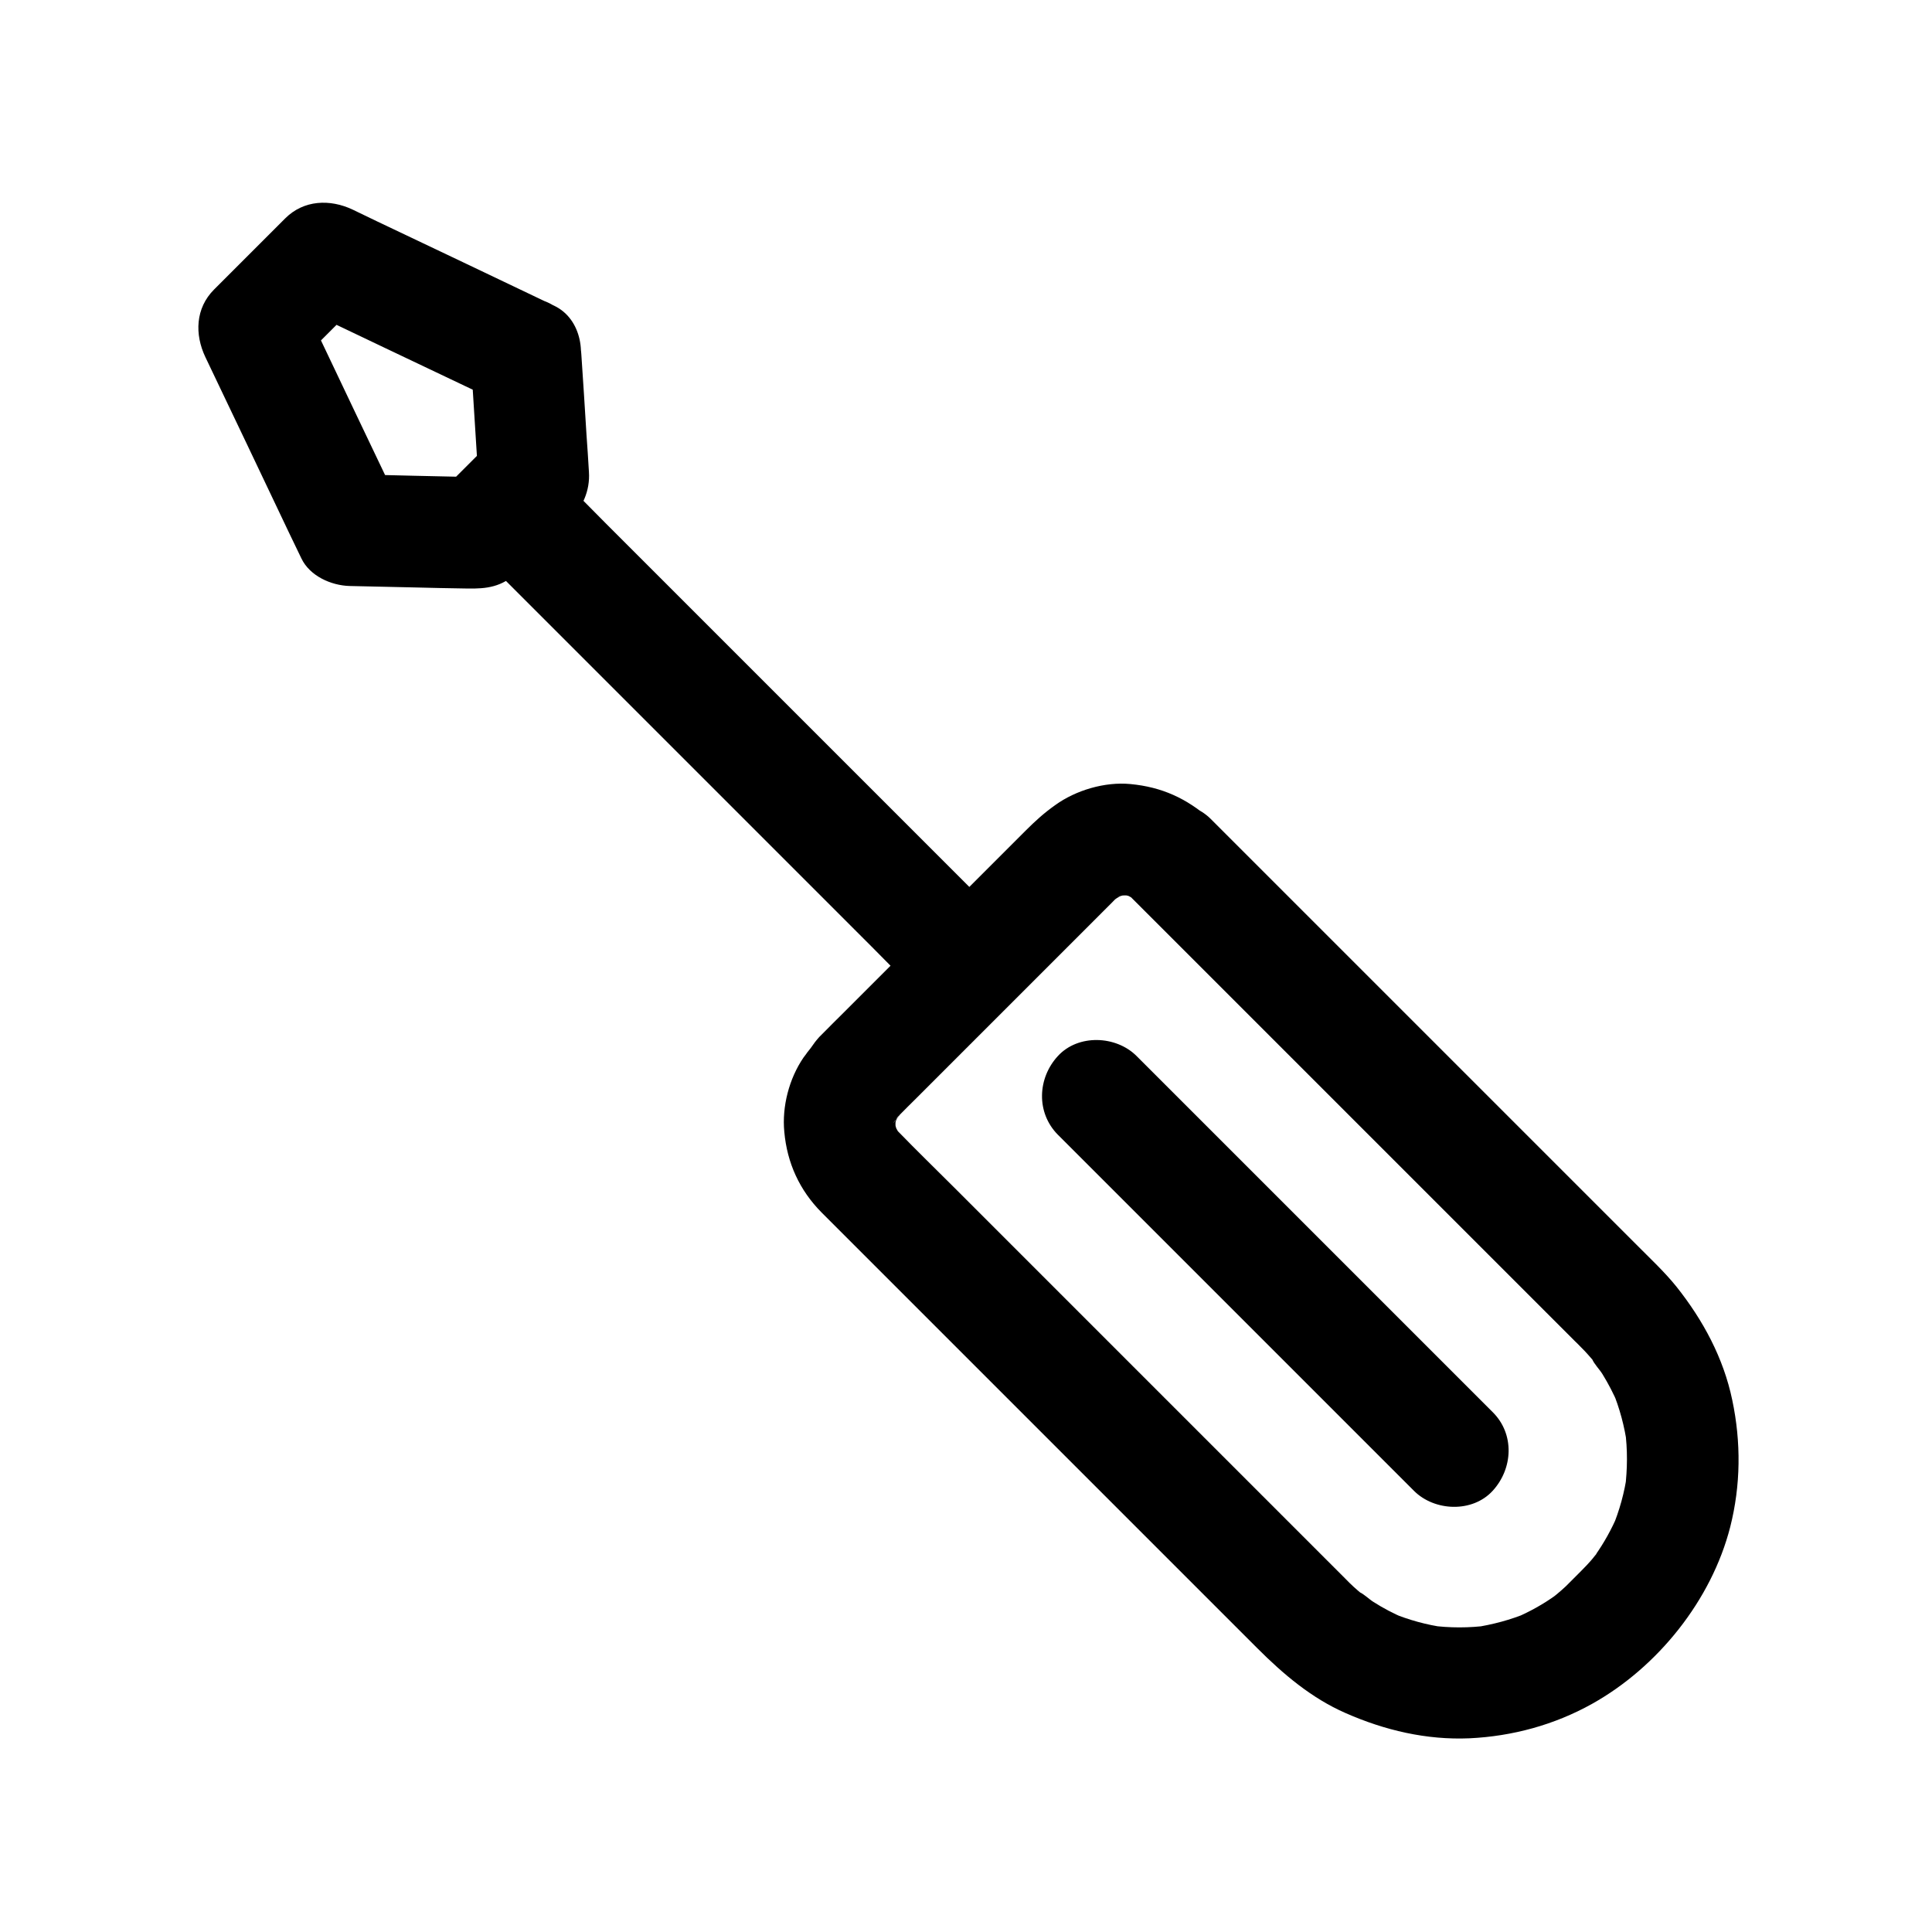 <?xml version="1.0" encoding="UTF-8"?>
<!-- Uploaded to: ICON Repo, www.iconrepo.com, Generator: ICON Repo Mixer Tools -->
<svg fill="#000000" width="800px" height="800px" version="1.1" viewBox="144 144 512 512" xmlns="http://www.w3.org/2000/svg">
 <g>
  <path d="m443.89 381.94c4.379 4.379 8.758 8.758 13.137 13.137 10.383 10.383 20.762 20.762 31.145 31.145 12.102 12.102 24.207 24.207 36.309 36.309 9.691 9.691 19.336 19.336 29.027 29.027l7.871 7.871c0.543 0.543 1.082 1.031 1.574 1.574 0.641 0.641 1.277 1.277 1.871 1.969 0.492 0.543 0.934 1.082 1.426 1.625 0.297 0.344 0.59 0.738 0.887 1.082 0.984 1.133-1.277-1.77-1.23-1.574 0.543 1.379 1.969 2.754 2.754 4.035 1.574 2.559 2.953 5.215 4.133 7.969-0.492-1.18-0.984-2.363-1.477-3.543 1.918 4.625 3.199 9.445 3.887 14.367-0.195-1.328-0.344-2.609-0.543-3.938 0.688 5.164 0.641 10.332 0 15.5 0.195-1.328 0.344-2.609 0.543-3.938-0.688 4.969-2.016 9.742-3.938 14.367 0.492-1.18 0.984-2.363 1.477-3.543-1.625 3.836-3.641 7.477-6.051 10.875-0.246 0.344-0.688 0.738-0.836 1.133 0.246-0.59 2.312-2.953 0.789-1.031-0.688 0.836-1.379 1.625-2.117 2.41-0.934 0.984-1.918 1.969-2.902 2.953l-2.656 2.656c-0.789 0.738-1.574 1.426-2.41 2.117-0.344 0.297-2.312 1.82-0.148 0.195 1.969-1.523 0.543-0.441 0.098-0.098-3.445 2.508-7.184 4.574-11.121 6.25 1.18-0.492 2.363-0.984 3.543-1.477-4.625 1.918-9.398 3.199-14.367 3.938 1.328-0.195 2.609-0.344 3.938-0.543-5.164 0.688-10.332 0.688-15.449 0 1.328 0.195 2.609 0.344 3.938 0.543-4.969-0.688-9.742-2.016-14.367-3.938 1.18 0.492 2.363 0.984 3.543 1.477-2.856-1.23-5.609-2.656-8.215-4.328-1.18-0.738-2.461-2.066-3.738-2.609-0.195-0.098 2.707 2.164 1.574 1.23-0.246-0.246-0.543-0.441-0.836-0.688-0.738-0.59-1.426-1.23-2.164-1.871-0.789-0.738-1.574-1.477-2.312-2.262-2.215-2.215-4.43-4.43-6.641-6.641-9.297-9.297-18.648-18.648-27.945-27.945-12.203-12.203-24.453-24.453-36.652-36.652-10.824-10.824-21.598-21.598-32.422-32.422-4.922-4.922-9.891-9.742-14.711-14.711-0.246-0.246-0.441-0.441-0.641-0.688-1.672-1.723 1.672 2.707 0.543 0.641-0.492-0.836-0.934-1.672-1.328-2.559 0.492 1.18 0.984 2.363 1.477 3.543-0.641-1.574-1.031-3.148-1.277-4.82 0.195 1.328 0.344 2.609 0.543 3.938-0.148-1.426-0.148-2.805 0-4.231-0.195 1.328-0.344 2.609-0.543 3.938 0.246-1.672 0.641-3.246 1.277-4.773-0.492 1.18-0.984 2.363-1.477 3.543 0.297-0.641 0.59-1.328 0.984-1.918 0.148-0.246 0.789-0.984 0.789-1.23-0.051 0.395-3.492 4.477-0.441 0.543 0.344-0.441 0.934-1.277 1.426-1.871 0.246-0.297-2.609 2.856-1.625 2.066 0.051-0.051 0.098-0.148 0.195-0.195 0.246-0.195 0.441-0.441 0.641-0.641 1.23-1.277 2.508-2.508 3.789-3.789 4.773-4.773 9.496-9.496 14.27-14.27 11.07-11.07 22.09-22.09 33.16-33.16l4.871-4.871c0.344-0.344 0.688-0.738 1.082-1.082 0.148-0.148 0.344-0.246 0.441-0.395 0.297-0.297 1.426-1.082-0.59 0.492-2.164 1.672-0.297 0.246 0.246-0.098 0.836-0.543 1.672-0.934 2.559-1.379-1.18 0.492-2.363 0.984-3.543 1.477 1.574-0.641 3.148-1.031 4.82-1.277-1.328 0.195-2.609 0.344-3.938 0.543 1.672-0.195 3.297-0.148 4.969 0.051-1.328-0.195-2.609-0.344-3.938-0.543 1.426 0.246 2.754 0.641 4.133 1.133-1.18-0.492-2.363-0.984-3.543-1.477 0.984 0.441 1.918 1.031 2.856 1.523 1.426 0.738-2.41-2.117-1.23-0.984 0.191 0.277 0.535 0.523 0.832 0.816 3 2.609 6.394 4.328 10.43 4.328 3.641 0 7.922-1.625 10.43-4.328 5.117-5.559 6.199-15.449 0-20.859-6.348-5.512-12.84-8.512-21.207-9.297-6.742-0.641-14.414 1.625-19.875 5.559-3.051 2.164-5.312 4.231-7.871 6.789-7.527 7.527-15.055 15.055-22.582 22.582-8.414 8.414-16.875 16.875-25.289 25.289-2.164 2.164-4.328 4.281-6.445 6.445-0.148 0.148-0.297 0.297-0.441 0.441-0.098 0.148-0.246 0.297-0.344 0.395-0.984 1.082-1.723 2.461-2.707 3.543-0.688 0.934-0.148 0.246 1.672-2.117-0.934 1.18-1.871 2.363-2.754 3.59-3.789 5.559-5.707 12.941-5.066 19.633 0.738 8.266 4.035 15.5 9.891 21.402 1.379 1.379 2.754 2.754 4.133 4.133 5.856 5.856 11.711 11.711 17.562 17.562 17.711 17.711 35.426 35.426 53.137 53.137l40.641 40.641c6.887 6.887 14.367 13.234 23.371 17.172 10.383 4.574 21.453 7.184 32.867 6.691 11.367-0.543 22.434-3.543 32.422-9.102 17.465-9.742 31.684-27.504 36.652-46.887 2.805-11.07 2.902-22.484 0.543-33.652-2.312-11.121-7.723-21.156-14.762-30.012-3.199-3.984-7.035-7.527-10.629-11.168l-112.82-112.82c-5.461-5.461-15.5-5.856-20.859 0-5.516 5.902-5.91 15.051-0.102 20.906z"/>
  <path d="m268.68 237.69c0.688 10.973 1.379 21.895 2.066 32.867 1.426-3.492 2.902-6.938 4.328-10.43-4.871 4.871-9.789 9.789-14.66 14.66 3.492-1.426 6.938-2.902 10.43-4.328-11.367-0.246-22.781-0.492-34.145-0.789 4.231 2.461 8.512 4.871 12.742 7.332-7.43-15.547-14.859-31.145-22.238-46.691-1.082-2.215-2.117-4.43-3.199-6.641-0.789 5.953-1.523 11.906-2.312 17.91 6.297-6.297 12.594-12.594 18.844-18.844-5.953 0.789-11.906 1.523-17.91 2.312 15.547 7.43 31.145 14.859 46.691 22.238 2.215 1.082 4.43 2.117 6.641 3.199 3.641 1.723 7.379 2.609 11.367 1.477 3.445-0.934 7.133-3.59 8.809-6.789 3.492-6.594 2.164-16.629-5.312-20.172-15.547-7.43-31.145-14.859-46.691-22.238-2.215-1.082-4.43-2.117-6.641-3.199-6.004-2.856-12.988-2.609-17.91 2.312l-18.844 18.844c-4.969 4.969-5.164 11.906-2.312 17.91 7.43 15.547 14.859 31.145 22.238 46.691 1.082 2.215 2.117 4.43 3.199 6.641 2.215 4.676 7.871 7.184 12.742 7.332 5.953 0.148 11.855 0.246 17.809 0.395 3.938 0.098 7.871 0.195 11.809 0.246 4.922 0.098 9.152 0.246 13.48-3.051 5.512-4.281 10.184-9.84 15.105-14.762 3.543-3.543 5.609-8.07 5.266-13.086-0.195-3.246-0.395-6.496-0.641-9.789-0.441-7.133-0.887-14.316-1.379-21.453-0.492-7.676-6.445-15.152-14.762-14.762-7.426 0.242-15.102 6.391-14.609 14.656z"/>
  <path d="m424.35 444.72c10.629 10.629 21.305 21.305 31.93 31.93 16.973 16.973 33.898 33.898 50.871 50.871l11.562 11.562c5.461 5.461 15.5 5.856 20.859 0 5.41-5.902 5.856-15.055 0-20.859-10.629-10.629-21.305-21.305-31.93-31.93-16.973-16.973-33.898-33.898-50.871-50.871-3.836-3.836-7.723-7.723-11.562-11.562-5.461-5.461-15.5-5.856-20.859 0-5.41 5.852-5.805 15.004 0 20.859z"/>
  <path d="m411.02 389.18-106.42-106.42c-4.922-4.922-9.742-9.938-14.762-14.762-0.098-0.051-0.148-0.148-0.195-0.195-5.461-5.461-15.5-5.856-20.859 0-5.41 5.902-5.856 15.055 0 20.859l106.42 106.42c4.922 4.922 9.742 9.938 14.762 14.762 0.098 0.051 0.148 0.148 0.195 0.195 5.461 5.461 15.5 5.856 20.859 0 5.41-5.902 5.805-15.055 0-20.859z"/>
 </g>
</svg>